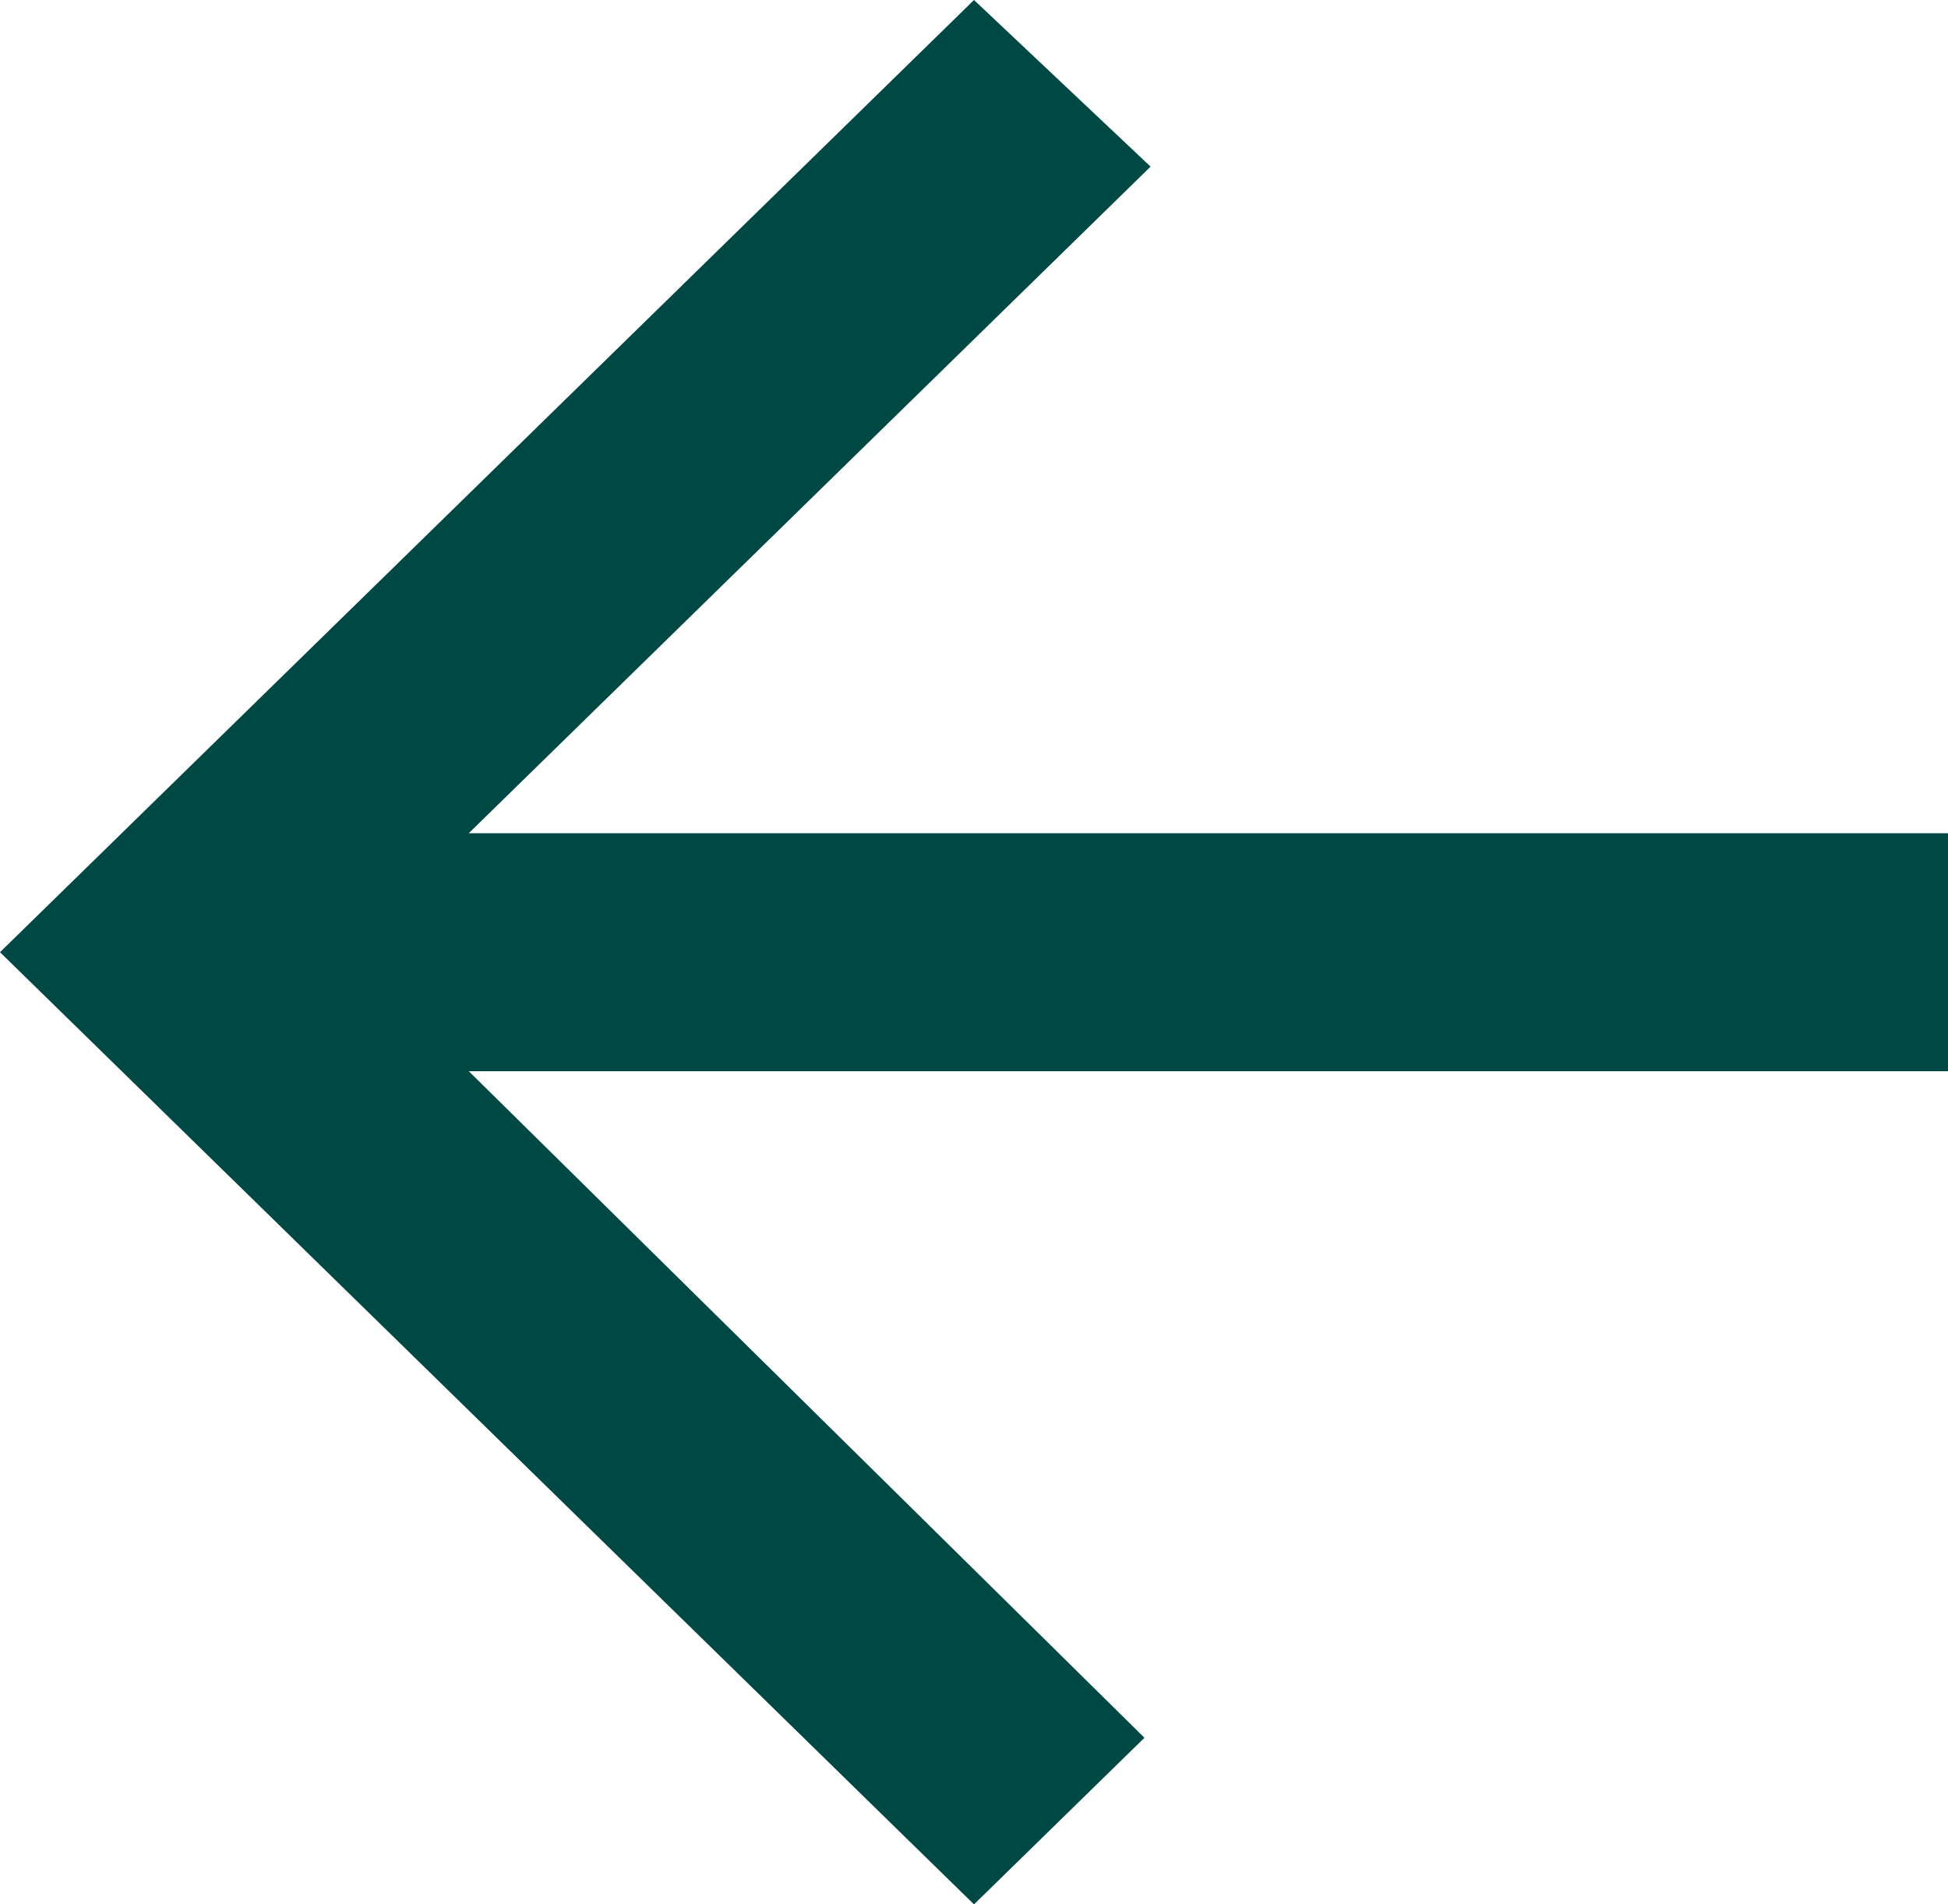 <svg xmlns="http://www.w3.org/2000/svg" width="20" height="19.556" viewBox="0 0 20 19.556">
  <path id="Icon_ionic-md-arrow-back" data-name="Icon ionic-md-arrow-back" d="M20,8.556H4.813l7-6.845L10,0,0,9.778l10,9.778,1.75-1.711L4.813,11H20Z" fill="#004843"/>
</svg>
